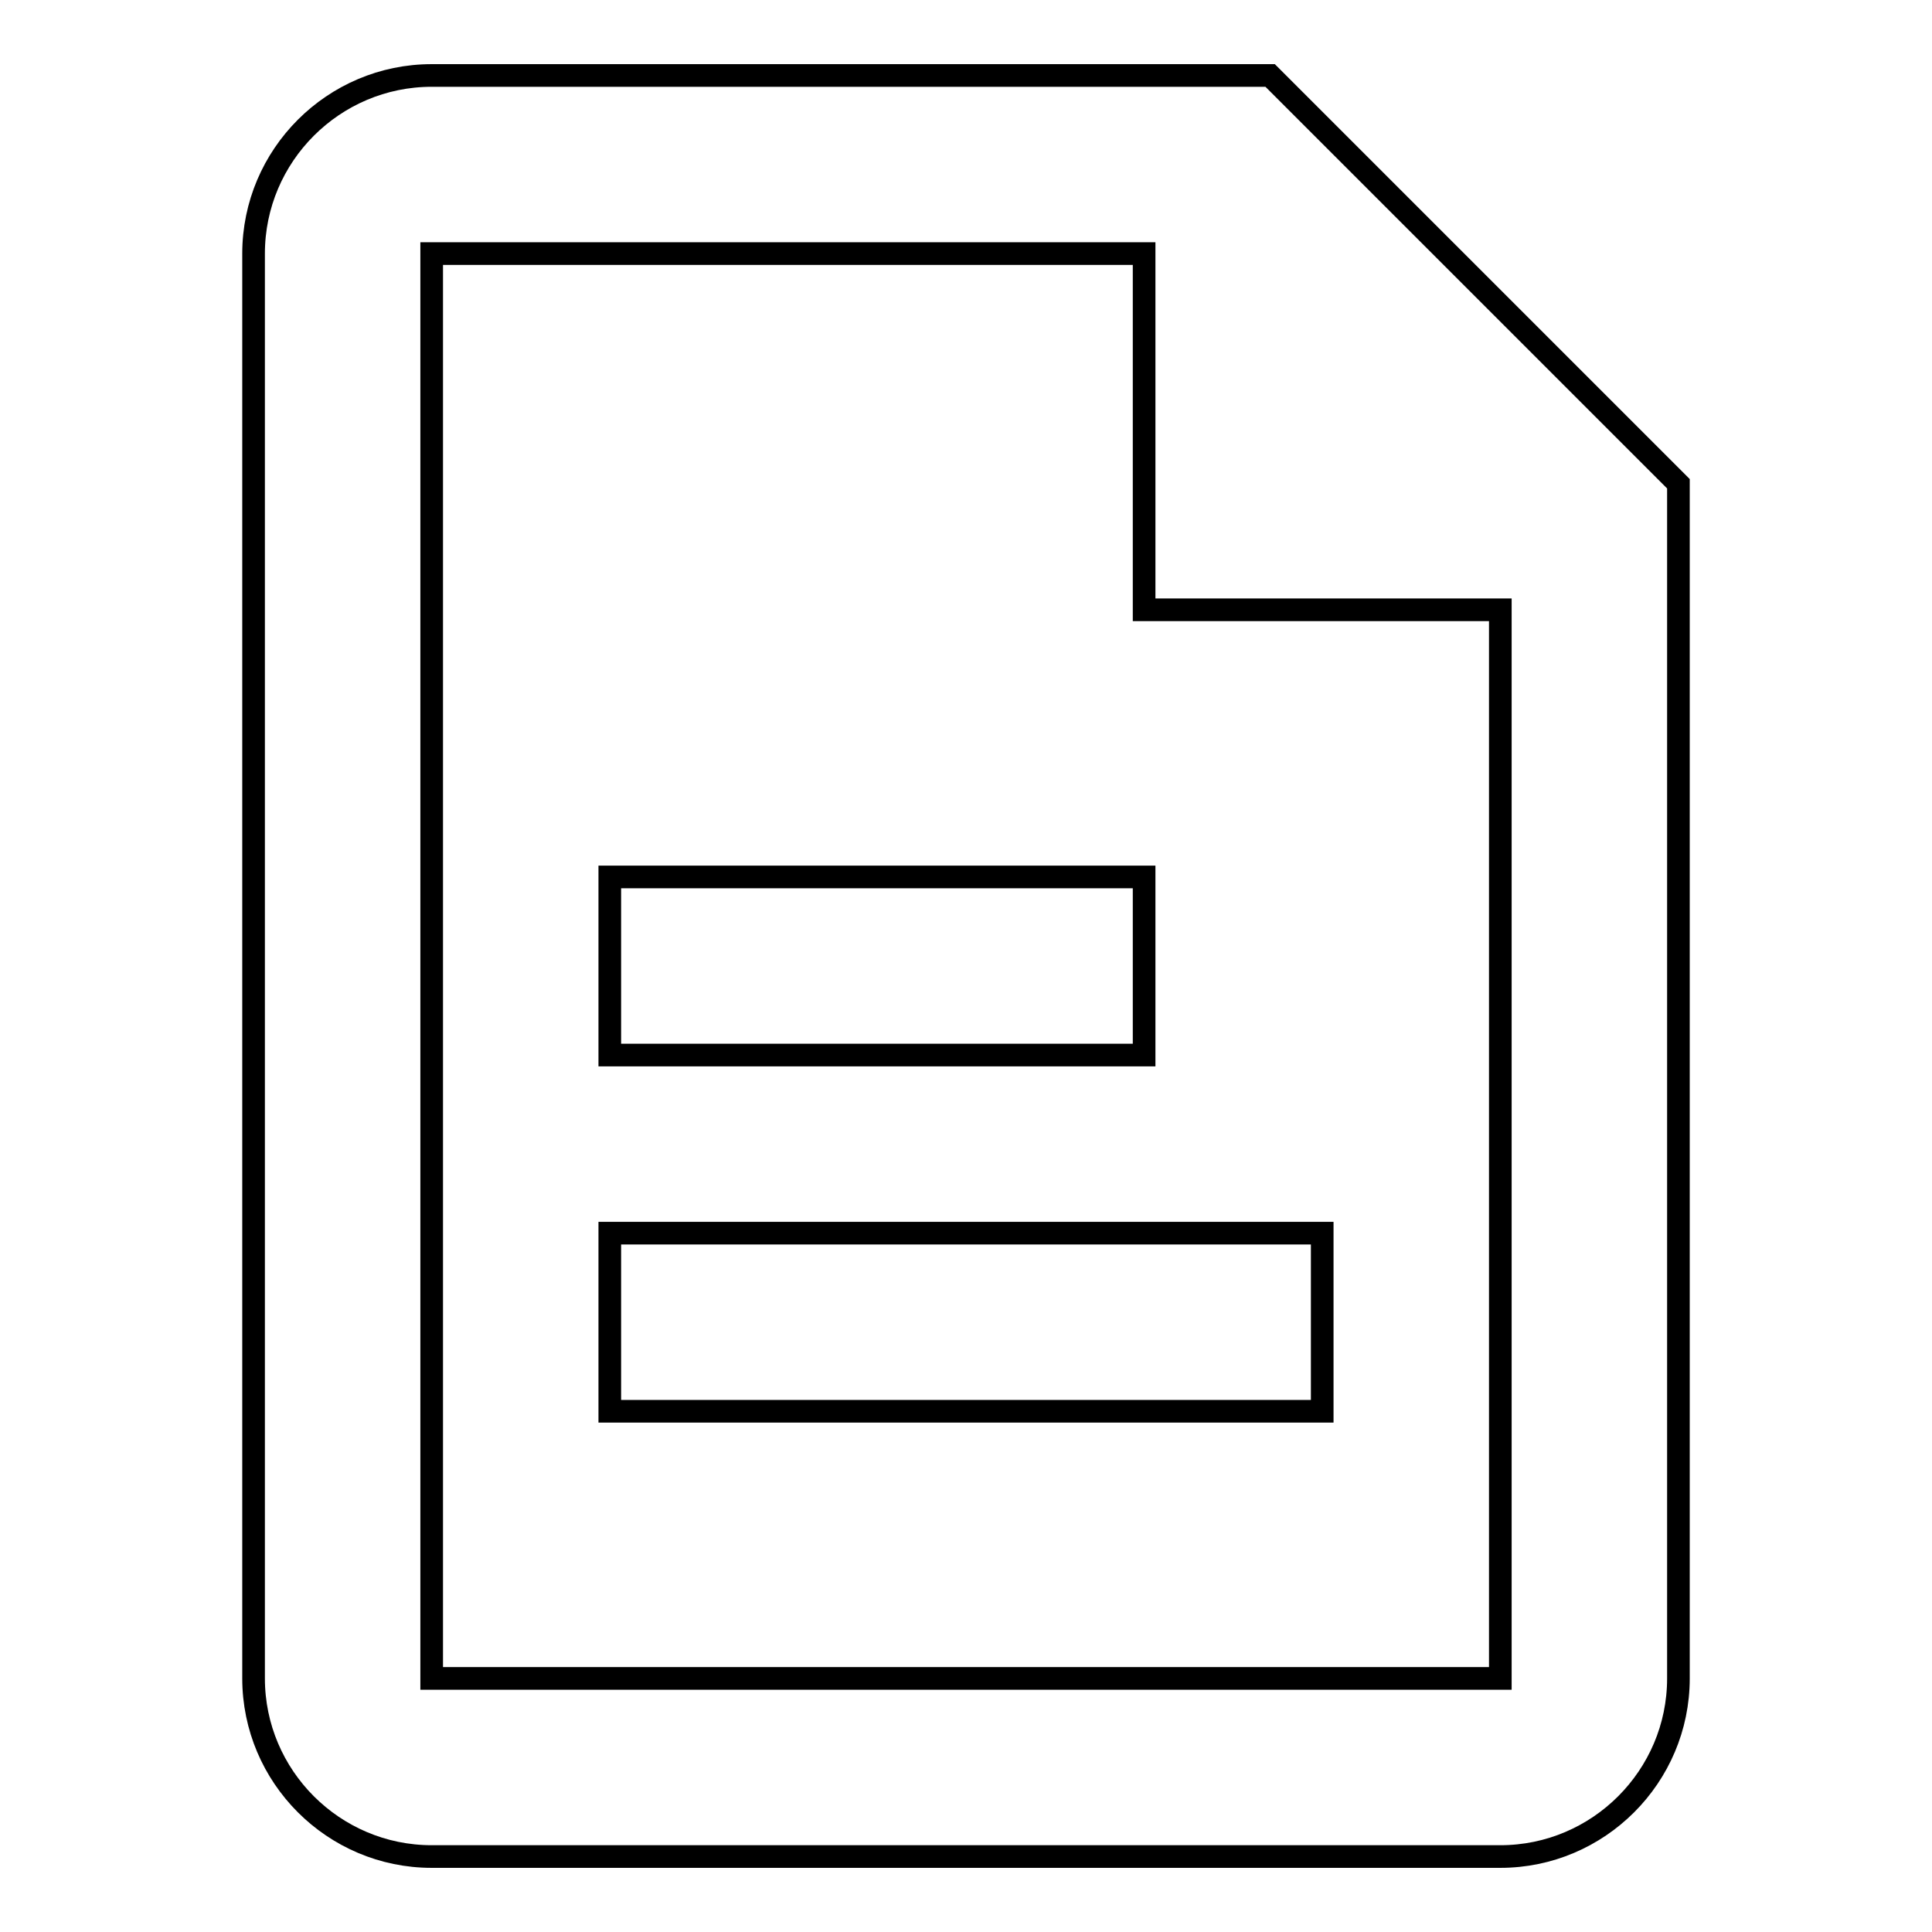 <?xml version="1.0" encoding="utf-8"?>
<!-- Svg Vector Icons : http://www.onlinewebfonts.com/icon -->
<!DOCTYPE svg PUBLIC "-//W3C//DTD SVG 1.1//EN" "http://www.w3.org/Graphics/SVG/1.1/DTD/svg11.dtd">
<svg version="1.1" xmlns="http://www.w3.org/2000/svg" xmlns:xlink="http://www.w3.org/1999/xlink" x="0px" y="0px" viewBox="0 0 256 256" enable-background="new 0 0 256 256" xml:space="preserve">
<g><g><path stroke-width="3" fill-opacity="0" stroke="#000000"  d="M198.8,222.4H57.2V33.6h94.4v47.2h47.2V222.4z M168.3,10H57.2c-13,0-23.6,10.6-23.6,23.6v188.8c0,13,10.6,23.6,23.6,23.6h141.6c13,0,23.6-10.6,23.6-23.6V64.1L168.3,10z"/><path stroke-width="3" fill-opacity="0" stroke="#000000"  d="M151.6,116.2H80.8v23.6h70.8V116.2z"/><path stroke-width="3" fill-opacity="0" stroke="#000000"  d="M80.8,187h94.4v-23.6H80.8V187z"/></g></g>
</svg>